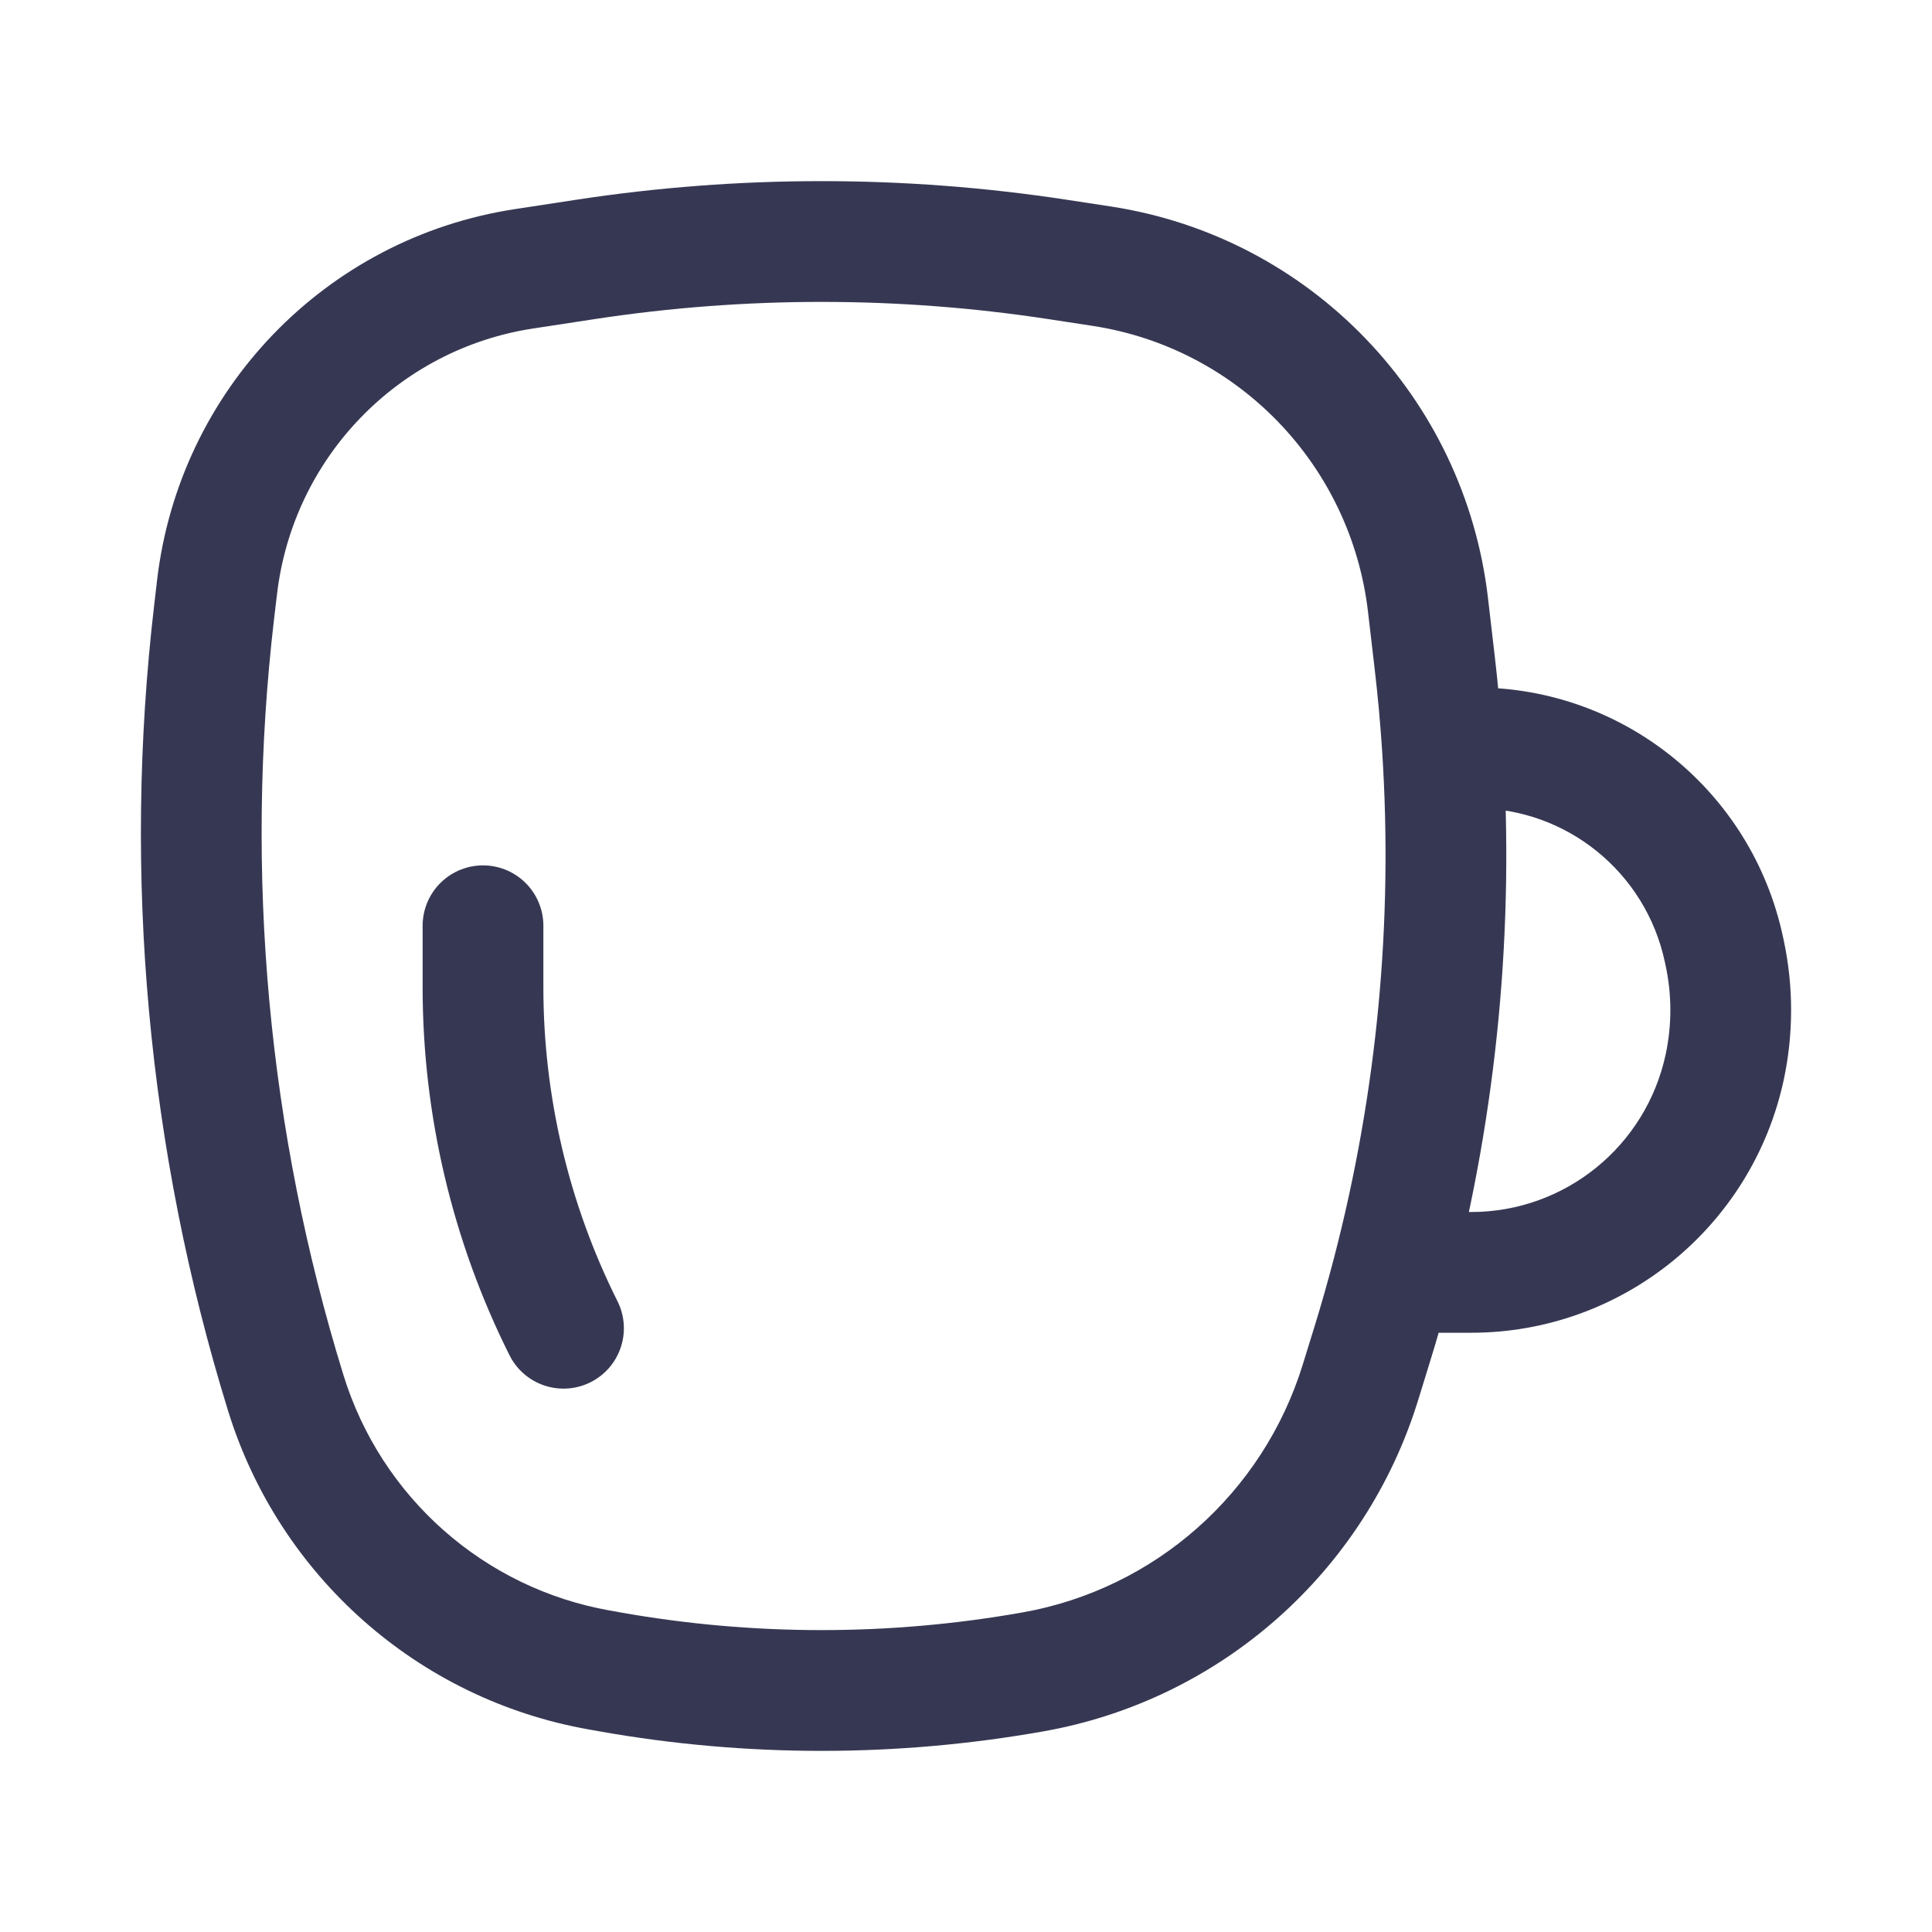 <?xml version="1.0" encoding="utf-8"?><!-- Скачано с сайта svg4.ru / Downloaded from svg4.ru -->
<svg width="800px" height="800px" viewBox="0 0 24 24" fill="none" xmlns="http://www.w3.org/2000/svg">
<path d="M7.273 3.223L7.16 2.481L7.273 3.223ZM13.136 3.223L13.249 2.481L13.136 3.223ZM12.834 20.768L12.703 20.03L12.834 20.768ZM7.575 20.768L7.707 20.03L7.707 20.03L7.575 20.768ZM3.549 17.301L2.832 17.522L3.549 17.301ZM2.659 7.606L3.404 7.693L2.659 7.606ZM17.822 8.227L18.567 8.14L17.822 8.227ZM17.045 16.704L16.328 16.483V16.483L17.045 16.704ZM2.696 7.296L1.951 7.209L2.696 7.296ZM6.508 3.34L6.621 4.081L6.508 3.34ZM7.441 20.745L7.31 21.483L7.31 21.483L7.441 20.745ZM16.901 17.171L17.617 17.392V17.392L16.901 17.171ZM17.739 7.514L16.994 7.601L17.739 7.514ZM13.686 3.307L13.572 4.048L13.686 3.307ZM18.275 15.806V15.056V15.806ZM21.414 11.791L20.681 11.948L20.681 11.948L21.414 11.791ZM21.425 11.842L22.159 11.685V11.685L21.425 11.842ZM21.425 13.254L20.692 13.096L21.425 13.254ZM18.327 9.29V8.54V9.29ZM17.3 15.806L16.574 15.617L17.3 15.806ZM17.919 9.29L17.17 9.339L17.919 9.29ZM16.994 7.601L17.077 8.314L18.567 8.14L18.484 7.427L16.994 7.601ZM16.328 16.483L16.184 16.949L17.617 17.392L17.761 16.925L16.328 16.483ZM3.404 7.693L3.441 7.383L1.951 7.209L1.915 7.519L3.404 7.693ZM7.707 20.03L7.573 20.006L7.31 21.483L7.444 21.507L7.707 20.03ZM6.621 4.081L7.387 3.964L7.16 2.481L6.395 2.598L6.621 4.081ZM13.023 3.964L13.572 4.048L13.799 2.565L13.249 2.481L13.023 3.964ZM7.387 3.964C9.255 3.679 11.155 3.679 13.023 3.964L13.249 2.481C11.231 2.173 9.178 2.173 7.16 2.481L7.387 3.964ZM12.703 20.03C11.05 20.323 9.359 20.323 7.707 20.03L7.444 21.507C9.27 21.831 11.139 21.831 12.965 21.507L12.703 20.03ZM4.266 17.08C3.329 14.046 3.036 10.848 3.404 7.693L1.915 7.519C1.522 10.881 1.834 14.288 2.832 17.522L4.266 17.08ZM3.441 7.383C3.639 5.689 4.942 4.338 6.621 4.081L6.395 2.598C4.045 2.957 2.227 4.846 1.951 7.209L3.441 7.383ZM2.832 17.522C3.467 19.578 5.194 21.108 7.31 21.483L7.573 20.006C6.012 19.729 4.735 18.6 4.266 17.08L2.832 17.522ZM16.184 16.949C15.69 18.55 14.346 19.738 12.703 20.03L12.965 21.507C15.163 21.117 16.958 19.528 17.617 17.392L16.184 16.949ZM18.484 7.427C18.193 4.935 16.276 2.944 13.799 2.565L13.572 4.048C15.379 4.324 16.781 5.777 16.994 7.601L18.484 7.427ZM18.275 15.056H17.786V16.556H18.275V15.056ZM20.681 11.948L20.692 11.999L22.159 11.685L22.148 11.634L20.681 11.948ZM20.692 11.999C20.769 12.361 20.769 12.735 20.692 13.096L22.159 13.411C22.28 12.842 22.28 12.254 22.159 11.685L20.692 11.999ZM18.275 16.556C20.148 16.556 21.766 15.244 22.159 13.411L20.692 13.096C20.447 14.241 19.439 15.056 18.275 15.056V16.556ZM18.327 10.04C19.46 10.04 20.442 10.834 20.681 11.948L22.148 11.634C21.761 9.83 20.17 8.54 18.327 8.54L18.327 10.04ZM16.574 15.617C16.498 15.907 16.417 16.196 16.328 16.483L17.761 16.925C17.857 16.617 17.945 16.306 18.026 15.994L16.574 15.617ZM17.786 15.056H17.3V16.556H17.786V15.056ZM17.077 8.314C17.117 8.655 17.148 8.997 17.17 9.339L18.667 9.242C18.643 8.874 18.61 8.507 18.567 8.14L17.077 8.314ZM17.17 9.339C17.307 11.45 17.106 13.569 16.574 15.617L18.026 15.994C18.598 13.792 18.814 11.512 18.667 9.242L17.17 9.339ZM18.327 8.54H17.919V10.04H18.327V8.54Z" fill="#363853"/>
<path d="M6 11.5V12.264C6 13.734 6.342 15.185 7 16.5" stroke="#363853" stroke-width="1.5" stroke-linecap="round"/>
</svg>